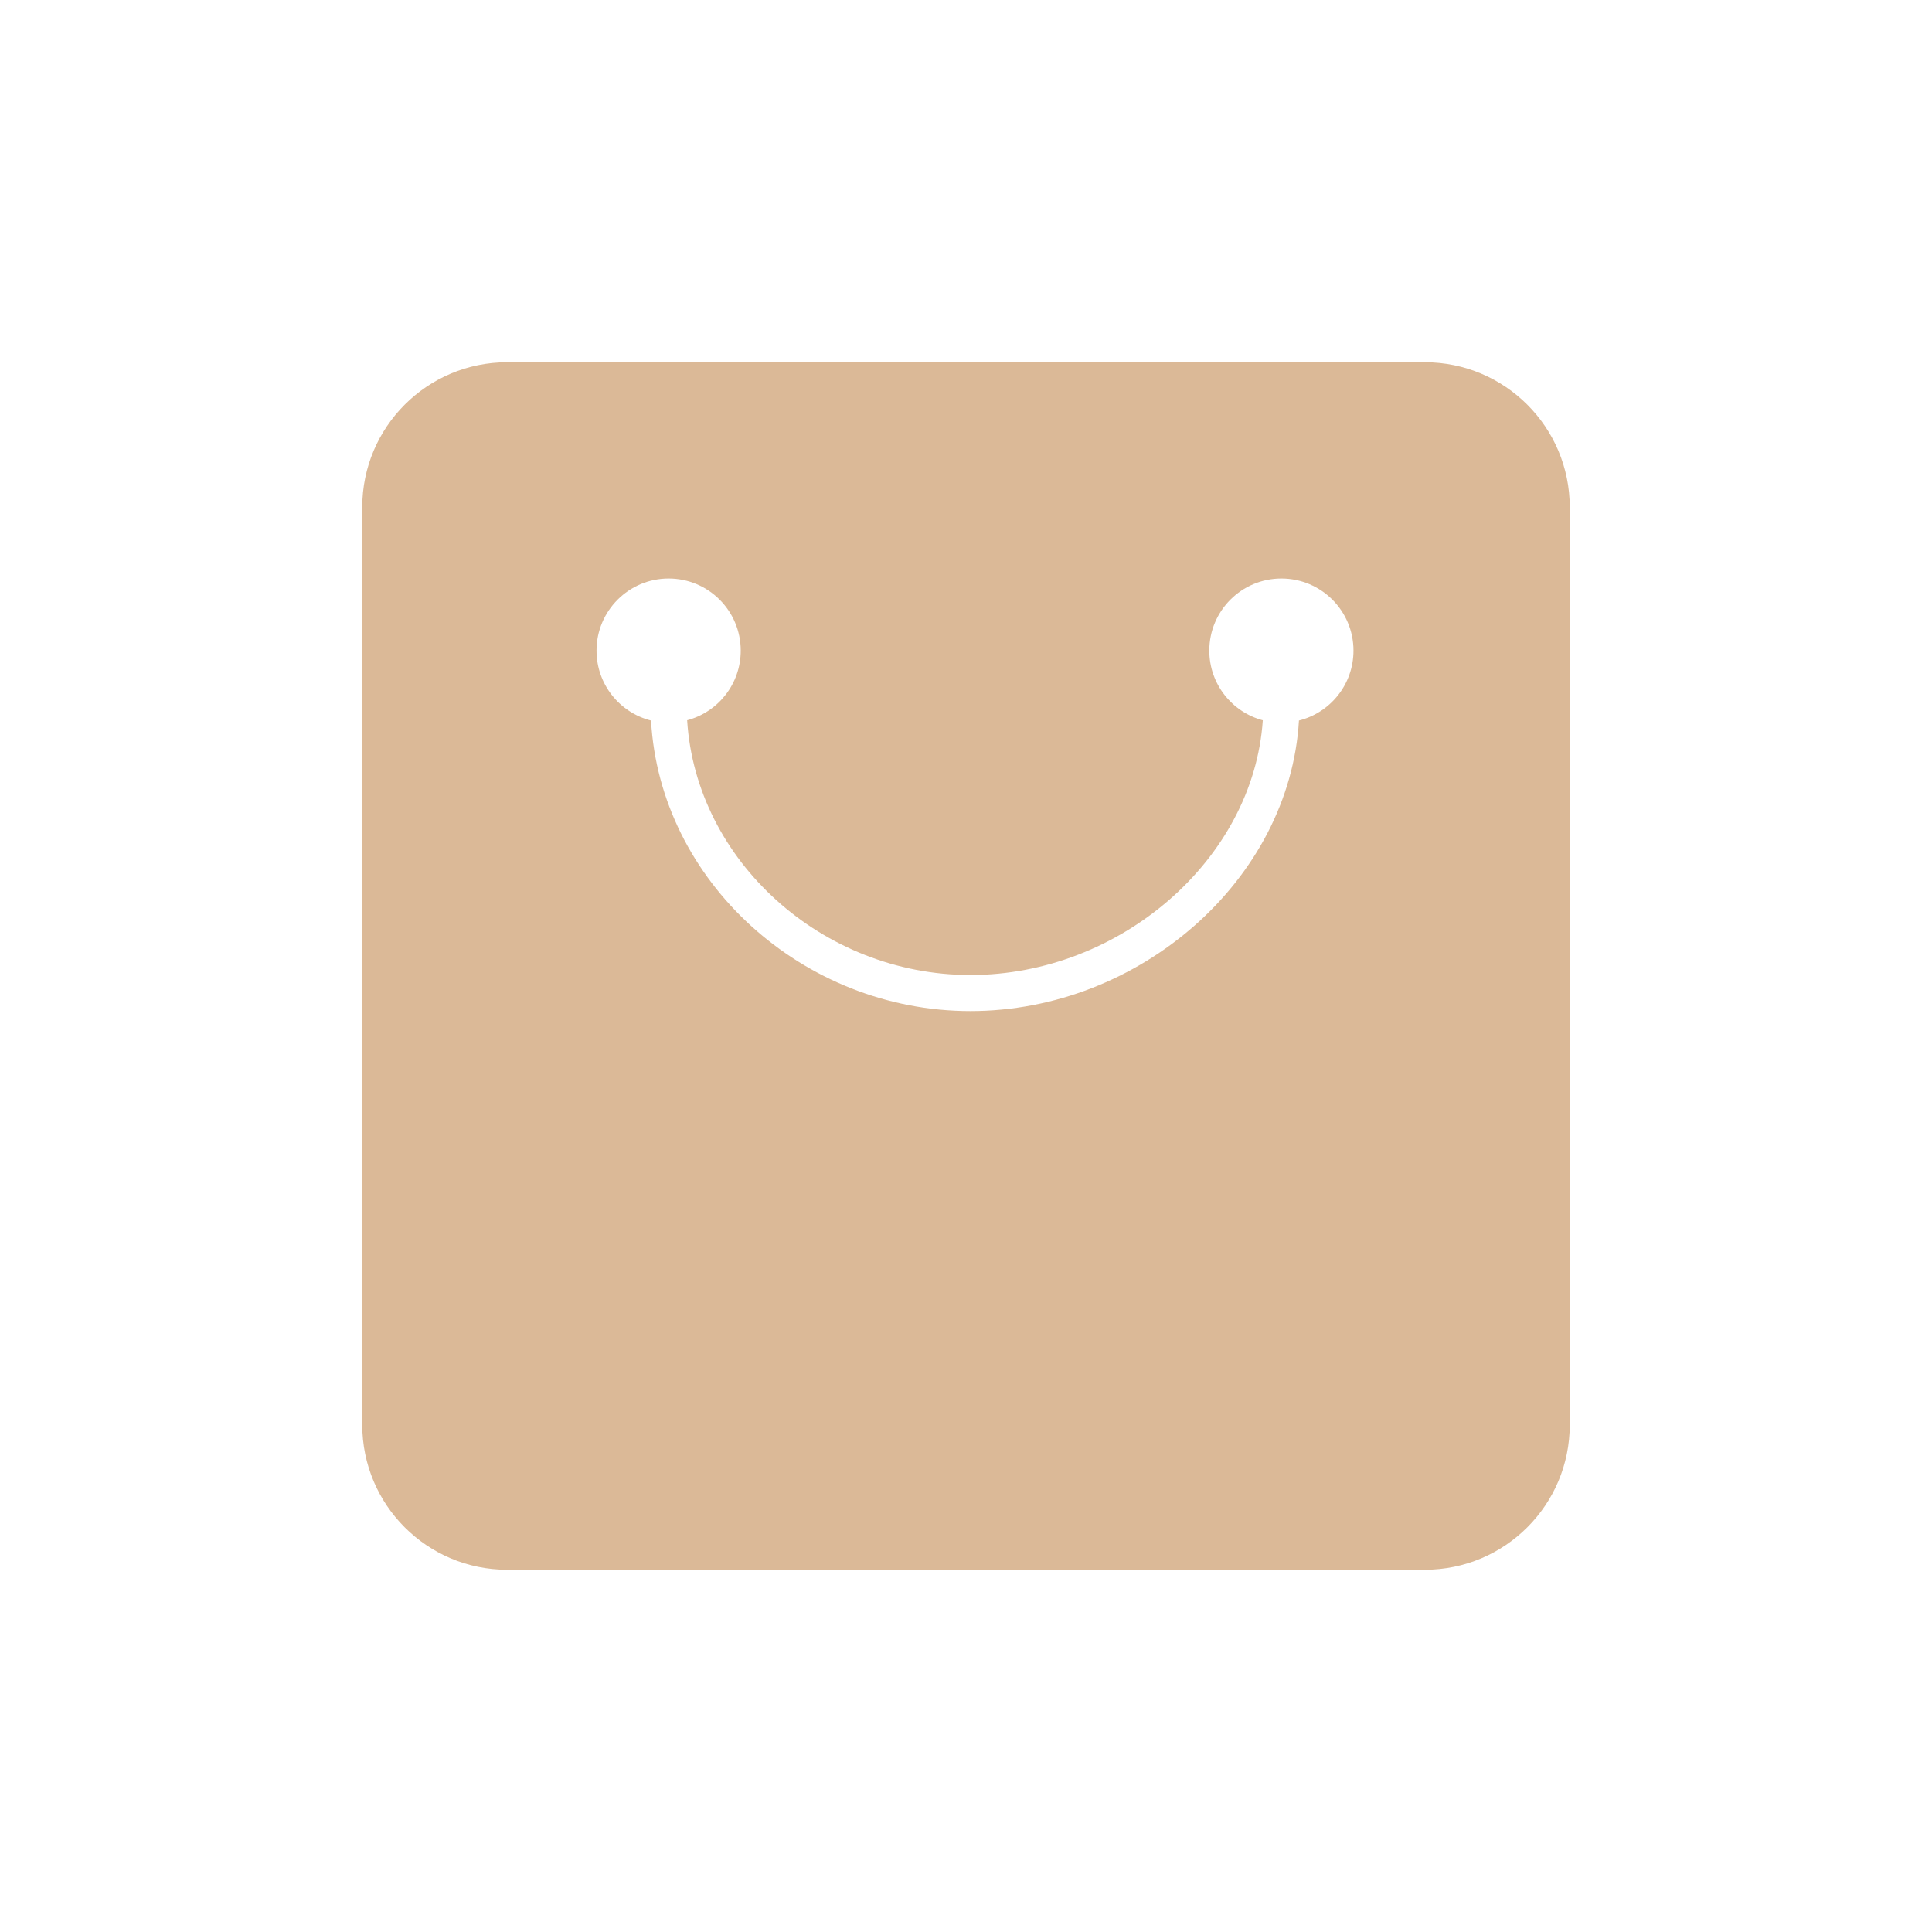 <?xml version="1.0" encoding="UTF-8"?>
<svg width="80px" height="80px" viewBox="0 0 80 80" version="1.1" xmlns="http://www.w3.org/2000/svg" xmlns:xlink="http://www.w3.org/1999/xlink">
    <title>13-5@1x</title>
    <g id="页面-1" stroke="none" stroke-width="1" fill="none" fill-rule="evenodd">
        <g id="大禹路由器_pc" transform="translate(-1190, -14551)">
            <g id="13" transform="translate(0, 13414)">
                <g id="13-5" transform="translate(1190, 1137)">
                    <rect id="矩形" x="0" y="0" width="80" height="80"></rect>
                    <path d="M59,15 C62.314,15 65,17.686 65,21 L65,59 C65,62.314 62.314,65 59,65 L21,65 C17.686,65 15,62.314 15,59 L15,21 C15,17.686 17.686,15 21,15 L59,15 Z M53.06,23.955 C51.411,23.955 50.075,25.292 50.075,26.94 C50.075,28.323 51.014,29.486 52.29,29.825 C51.904,35.577 46.393,40.373 40.184,40.373 C34.047,40.373 28.816,35.638 28.453,29.824 C29.73,29.487 30.672,28.324 30.672,26.94 C30.672,25.292 29.335,23.955 27.687,23.955 C26.038,23.955 24.701,25.292 24.701,26.94 C24.701,28.338 25.661,29.51 26.958,29.836 C27.326,36.485 33.243,41.866 40.184,41.866 C47.187,41.866 53.397,36.436 53.787,29.835 C55.084,29.512 56.045,28.338 56.045,26.94 C56.045,25.292 54.708,23.955 53.06,23.955 Z" id="形状结合" fill="#DBB997"></path>
                </g>
            </g>
        </g>
    </g>
</svg>